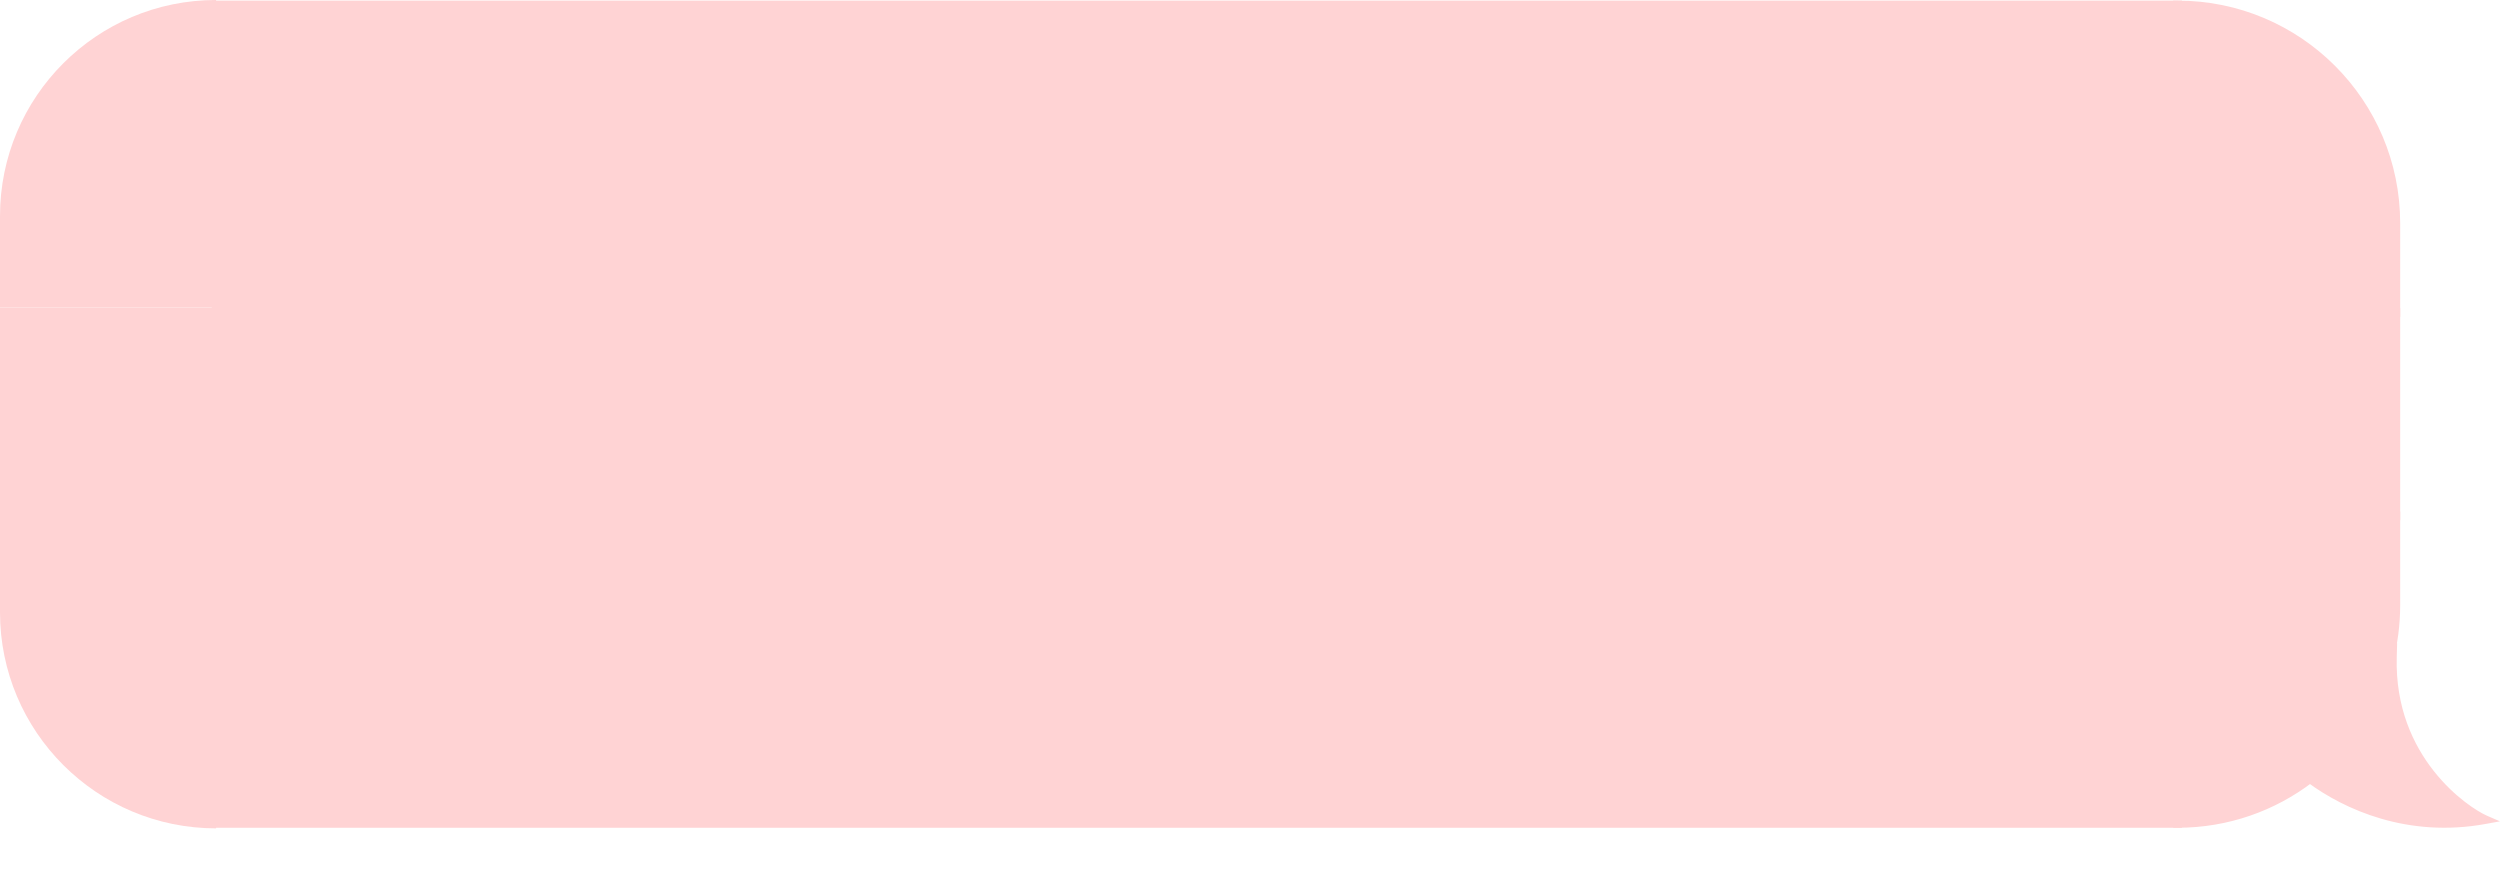 <?xml version="1.0" encoding="UTF-8"?> <svg xmlns="http://www.w3.org/2000/svg" width="504" height="179" viewBox="0 0 504 179" fill="none"> <path d="M0 43.565C0 19.505 19.505 0 43.565 0V0V61.997H0V43.565Z" fill="#FFD3D4"></path> <rect y="62" width="44" height="44" fill="#FFD3D4"></rect> <path d="M0 123.431C0 147.492 19.505 166.997 43.565 166.997V166.997V105H0V123.431Z" fill="#FFD3D4"></path> <rect x="43.565" y="1" width="395.438" height="165" fill="#FFD3D4"></rect> <rect x="43.565" y="1" width="395.438" height="165" stroke="#FFD3D4" stroke-width="1.753"></rect> <path d="M483 45C483 20.7 463.301 1 439 1V1V63H483V45Z" fill="#FFD3D4" stroke="#FFD3D4" stroke-width="1.753"></path> <rect width="44" height="41" transform="matrix(-1 0 0 1 483 63)" fill="#FFD3D4" stroke="#FFD3D4" stroke-width="1.753"></rect> <path fill-rule="evenodd" clip-rule="evenodd" d="M481.513 133.384C482.483 129.753 483 125.937 483 122V104H439V166C449.035 166 458.286 162.64 465.688 156.985C472.945 162.374 485.542 168.089 500.999 165.237C497.034 163.514 481.742 153.171 482.308 132.485C482.076 132.809 481.809 133.108 481.513 133.384Z" fill="#FFD3D4"></path> <path d="M481.513 133.384L482.11 134.026L479.88 136.101L480.666 133.158L481.513 133.384ZM483 104V103.123H483.876V104H483ZM439 104H438.123V103.123H439V104ZM439 166V166.877H438.123V166H439ZM465.688 156.985L465.156 156.288L465.681 155.887L466.211 156.281L465.688 156.985ZM500.999 165.237L501.349 164.434L503.982 165.579L501.158 166.099L500.999 165.237ZM482.308 132.485L481.596 131.974L483.262 129.649L483.184 132.509L482.308 132.485ZM483.876 122C483.876 126.014 483.349 129.906 482.36 133.61L480.666 133.158C481.616 129.6 482.123 125.86 482.123 122H483.876ZM483.876 104V122H482.123V104H483.876ZM439 103.123H483V104.877H439V103.123ZM438.123 166V104H439.876V166H438.123ZM466.221 157.681C458.67 163.45 449.234 166.877 439 166.877V165.123C448.836 165.123 457.901 161.831 465.156 156.288L466.221 157.681ZM501.158 166.099C485.397 169.007 472.557 163.178 465.166 157.688L466.211 156.281C473.333 161.57 485.688 167.17 500.84 164.376L501.158 166.099ZM483.184 132.509C482.907 142.614 486.5 150.175 490.643 155.429C494.803 160.705 499.501 163.631 501.349 164.434L500.65 166.041C498.532 165.121 493.602 162.013 489.266 156.515C484.913 150.995 481.142 143.042 481.432 132.461L483.184 132.509ZM480.916 132.743C481.172 132.504 481.399 132.248 481.596 131.974L483.02 132.996C482.752 133.37 482.446 133.713 482.11 134.026L480.916 132.743Z" fill="#FFD3D4"></path> </svg> 